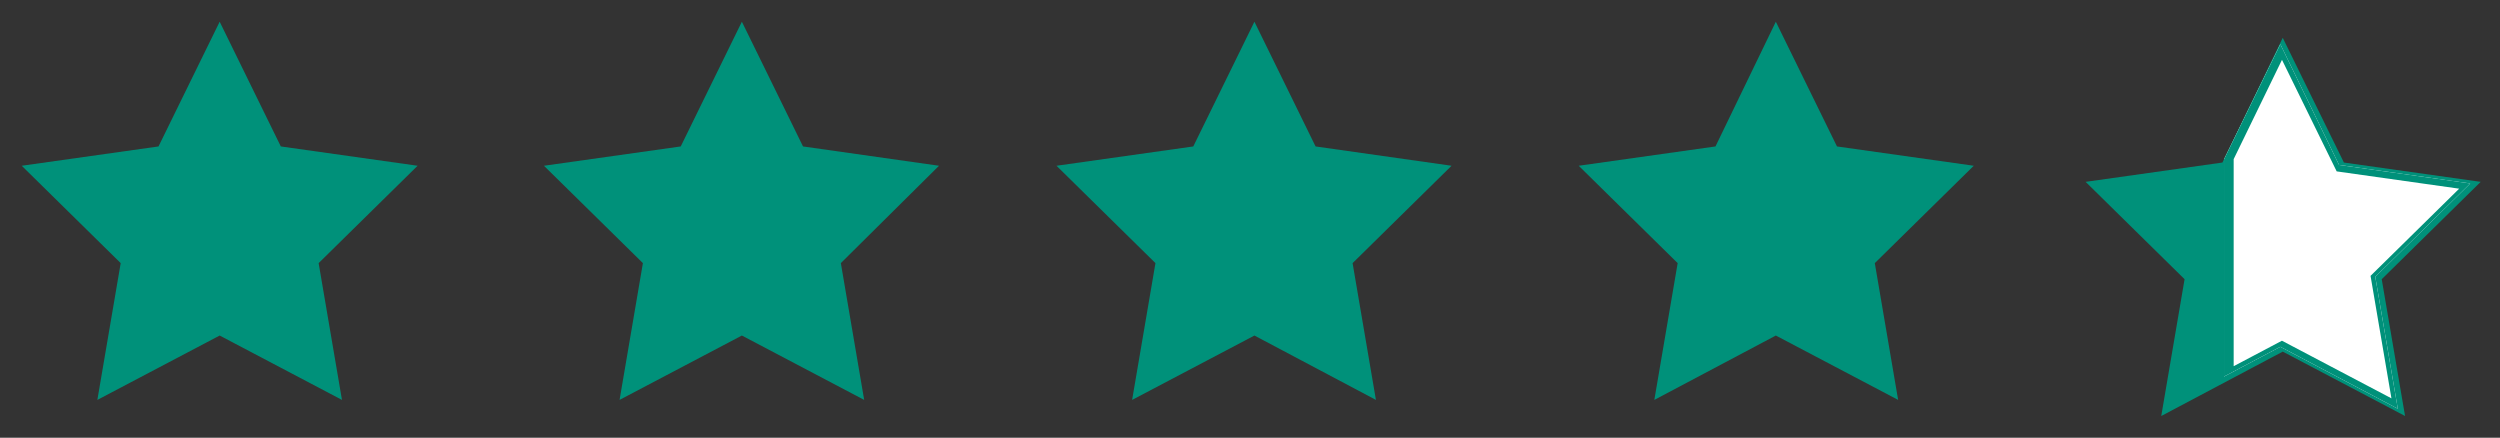 <?xml version="1.0" encoding="UTF-8"?> <svg xmlns="http://www.w3.org/2000/svg" xmlns:xlink="http://www.w3.org/1999/xlink" id="Layer_1" data-name="Layer 1" version="1.1" viewBox="0 0 310.7 54.4"><rect x="0" y="0" width="310.7" height="54.4" fill="#333333" stroke="none"/><defs><clipPath id="clippath"><polygon points="283.7 43.7 268.6 51.7 271.5 34.7 259.2 22.6 276.2 20.2 283.7 4.7 291.3 20.2 308.3 22.6 296 34.7 298.9 51.7 283.7 43.7" clip-rule="evenodd" fill="none" stroke-width="0"></polygon></clipPath><clipPath id="clippath-1"><polygon points="283.4 5.5 290.7 20.5 307 22.8 295.2 34.4 298 50.8 283.4 43.1 276.4 46.8 276.4 19.8 283.4 5.5" clip-rule="evenodd" fill="none" stroke-width="0"></polygon></clipPath><clipPath id="clippath-2"><rect x="269.7" y="-1.3" width="45" height="60" fill="none" stroke-width="0"></rect></clipPath><clipPath id="clippath-3"><rect x="275.7" y="4.7" width="33" height="47" fill="none" stroke-width="0"></rect></clipPath><clipPath id="clippath-4"><polygon points="27.3 41.7 12.1 49.7 15 32.7 2.7 20.6 19.7 18.2 27.3 2.7 34.9 18.2 51.9 20.6 39.6 32.7 42.5 49.7 27.3 41.7" clip-rule="evenodd" fill="none" stroke-width="0"></polygon></clipPath><clipPath id="clippath-5"><polygon points="92.2 41.7 77 49.7 79.9 32.7 67.6 20.6 84.6 18.2 92.2 2.7 99.8 18.2 116.7 20.6 104.5 32.7 107.4 49.7 92.2 41.7" clip-rule="evenodd" fill="none" stroke-width="0"></polygon></clipPath><clipPath id="clippath-6"><polygon points="155.9 41.7 140.7 49.7 143.6 32.7 131.3 20.6 148.3 18.2 155.9 2.7 163.5 18.2 180.4 20.6 168.1 32.7 171 49.7 155.9 41.7" clip-rule="evenodd" fill="none" stroke-width="0"></polygon></clipPath><clipPath id="clippath-7"><polygon points="220.7 41.7 205.6 49.7 208.5 32.7 196.2 20.6 213.2 18.2 220.7 2.7 228.3 18.2 245.3 20.6 233 32.7 235.9 49.7 220.7 41.7" clip-rule="evenodd" fill="none" stroke-width="0"></polygon></clipPath></defs><g clip-path="url(#clippath)"><rect x="258.2" y="3.7" width="51.1" height="49" fill="#00917a" stroke-width="0"></rect></g><g clip-path="url(#clippath-1)"><g><g clip-path="url(#clippath-2)"><g clip-path="url(#clippath-3)"><rect x="274.7" y="3.7" width="35" height="49" fill="#fff" stroke-width="0"></rect><polygon points="283.6 4.7 291.2 20.2 308.2 22.6 295.9 34.7 298.8 51.7 283.6 43.7 276.4 47.5 276.4 19.5 283.6 4.7" fill="none" stroke="#00917a" stroke-miterlimit="5" stroke-width="2.4"></polygon></g></g></g></g><g clip-path="url(#clippath-4)"><rect x="1.7" y="1.7" width="51.1" height="49" fill="#00917a" stroke-width="0"></rect></g><g clip-path="url(#clippath-5)"><rect x="66.6" y="1.7" width="51.1" height="49" fill="#00917a" stroke-width="0"></rect></g><g clip-path="url(#clippath-6)"><rect x="130.3" y="1.7" width="51.1" height="49" fill="#00917a" stroke-width="0"></rect></g><g clip-path="url(#clippath-7)"><rect x="195.2" y="1.7" width="51.1" height="49" fill="#00917a" stroke-width="0"></rect></g></svg> 